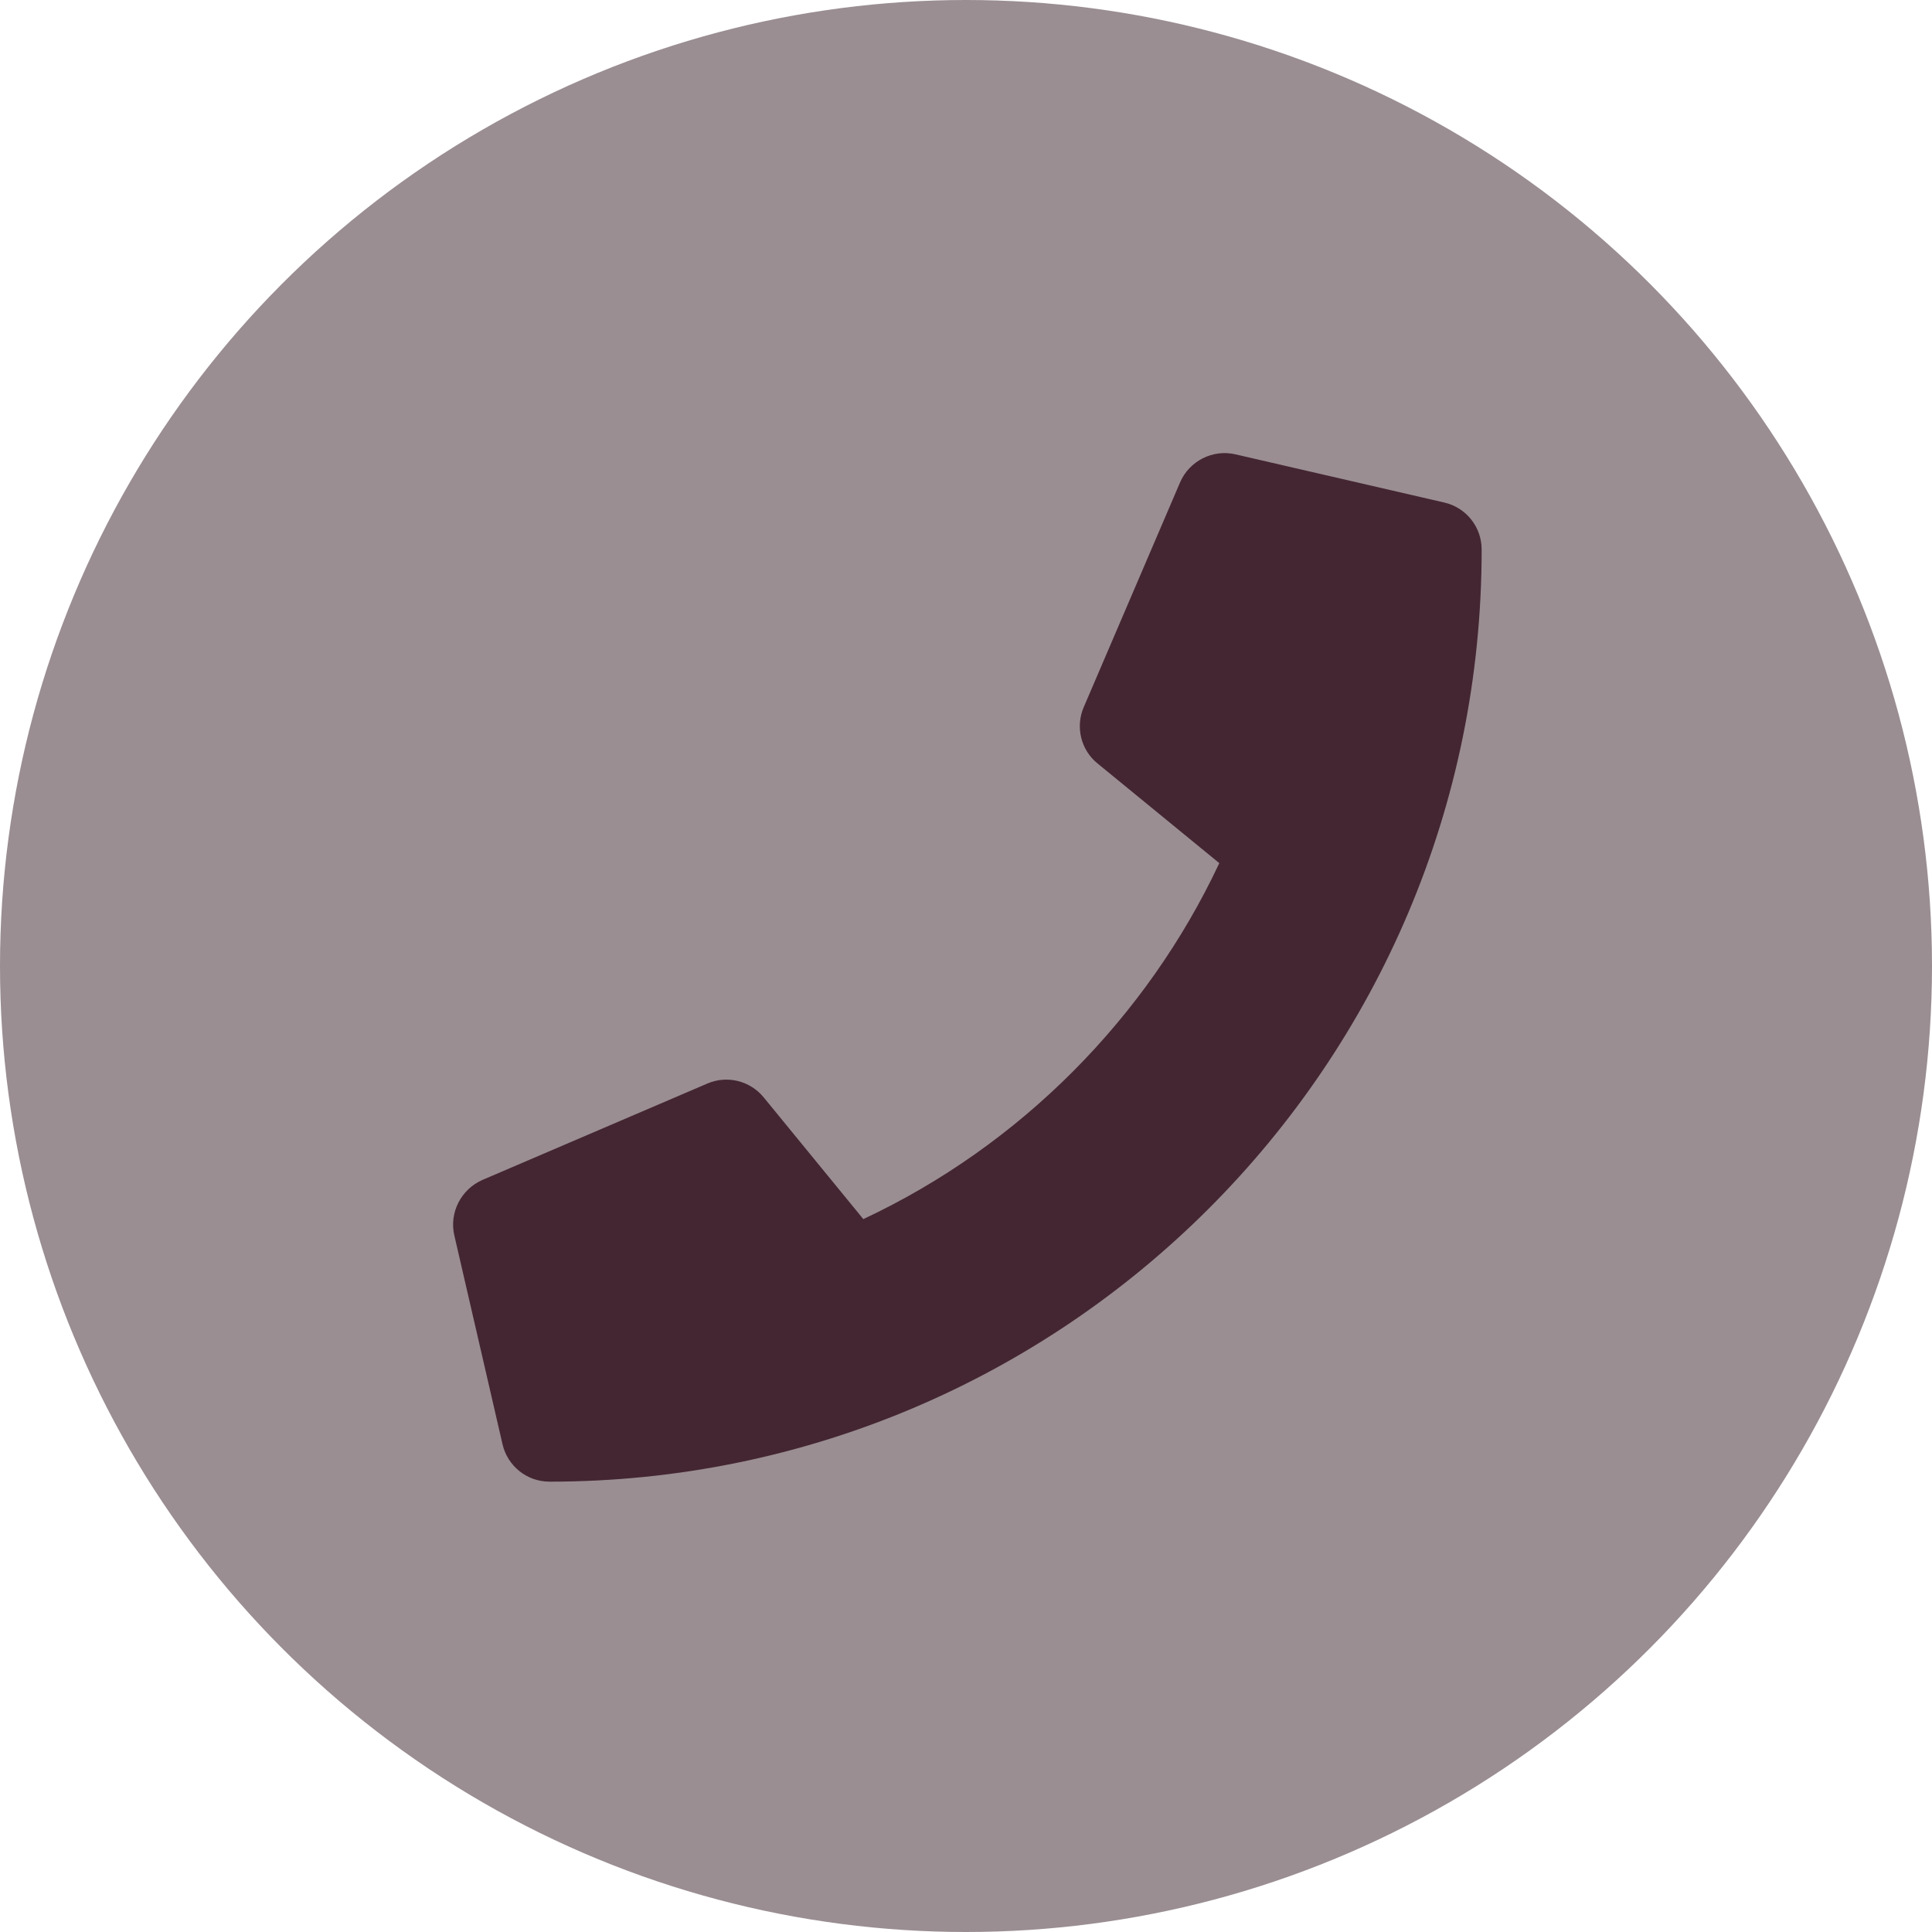 <?xml version="1.0" encoding="UTF-8"?> <svg xmlns="http://www.w3.org/2000/svg" width="695" height="695" viewBox="0 0 695 695" fill="none"> <circle cx="347.5" cy="347.5" r="347.5" fill="#9A8E92"></circle> <g clip-path="url(#clip0_39_60)"> <path d="M519.558 180.777L444.402 163.434C436.236 161.555 427.853 165.818 424.529 173.479L389.842 254.416C386.806 261.498 388.83 269.809 394.828 274.65L438.621 310.494C412.605 365.922 367.15 412.027 310.566 438.549L274.722 394.756C269.808 388.758 261.57 386.734 254.488 389.77L173.55 424.457C165.818 427.854 161.554 436.236 163.433 444.402L180.777 519.559C182.584 527.363 189.521 533 197.687 533C382.759 533 533 383.049 533 197.688C533 189.594 527.435 182.584 519.558 180.777Z" fill="#442632"></path> </g> <defs> <clipPath id="clip0_39_60"> <rect width="370" height="370" fill="white" transform="translate(163 163)"></rect> </clipPath> </defs> </svg> 